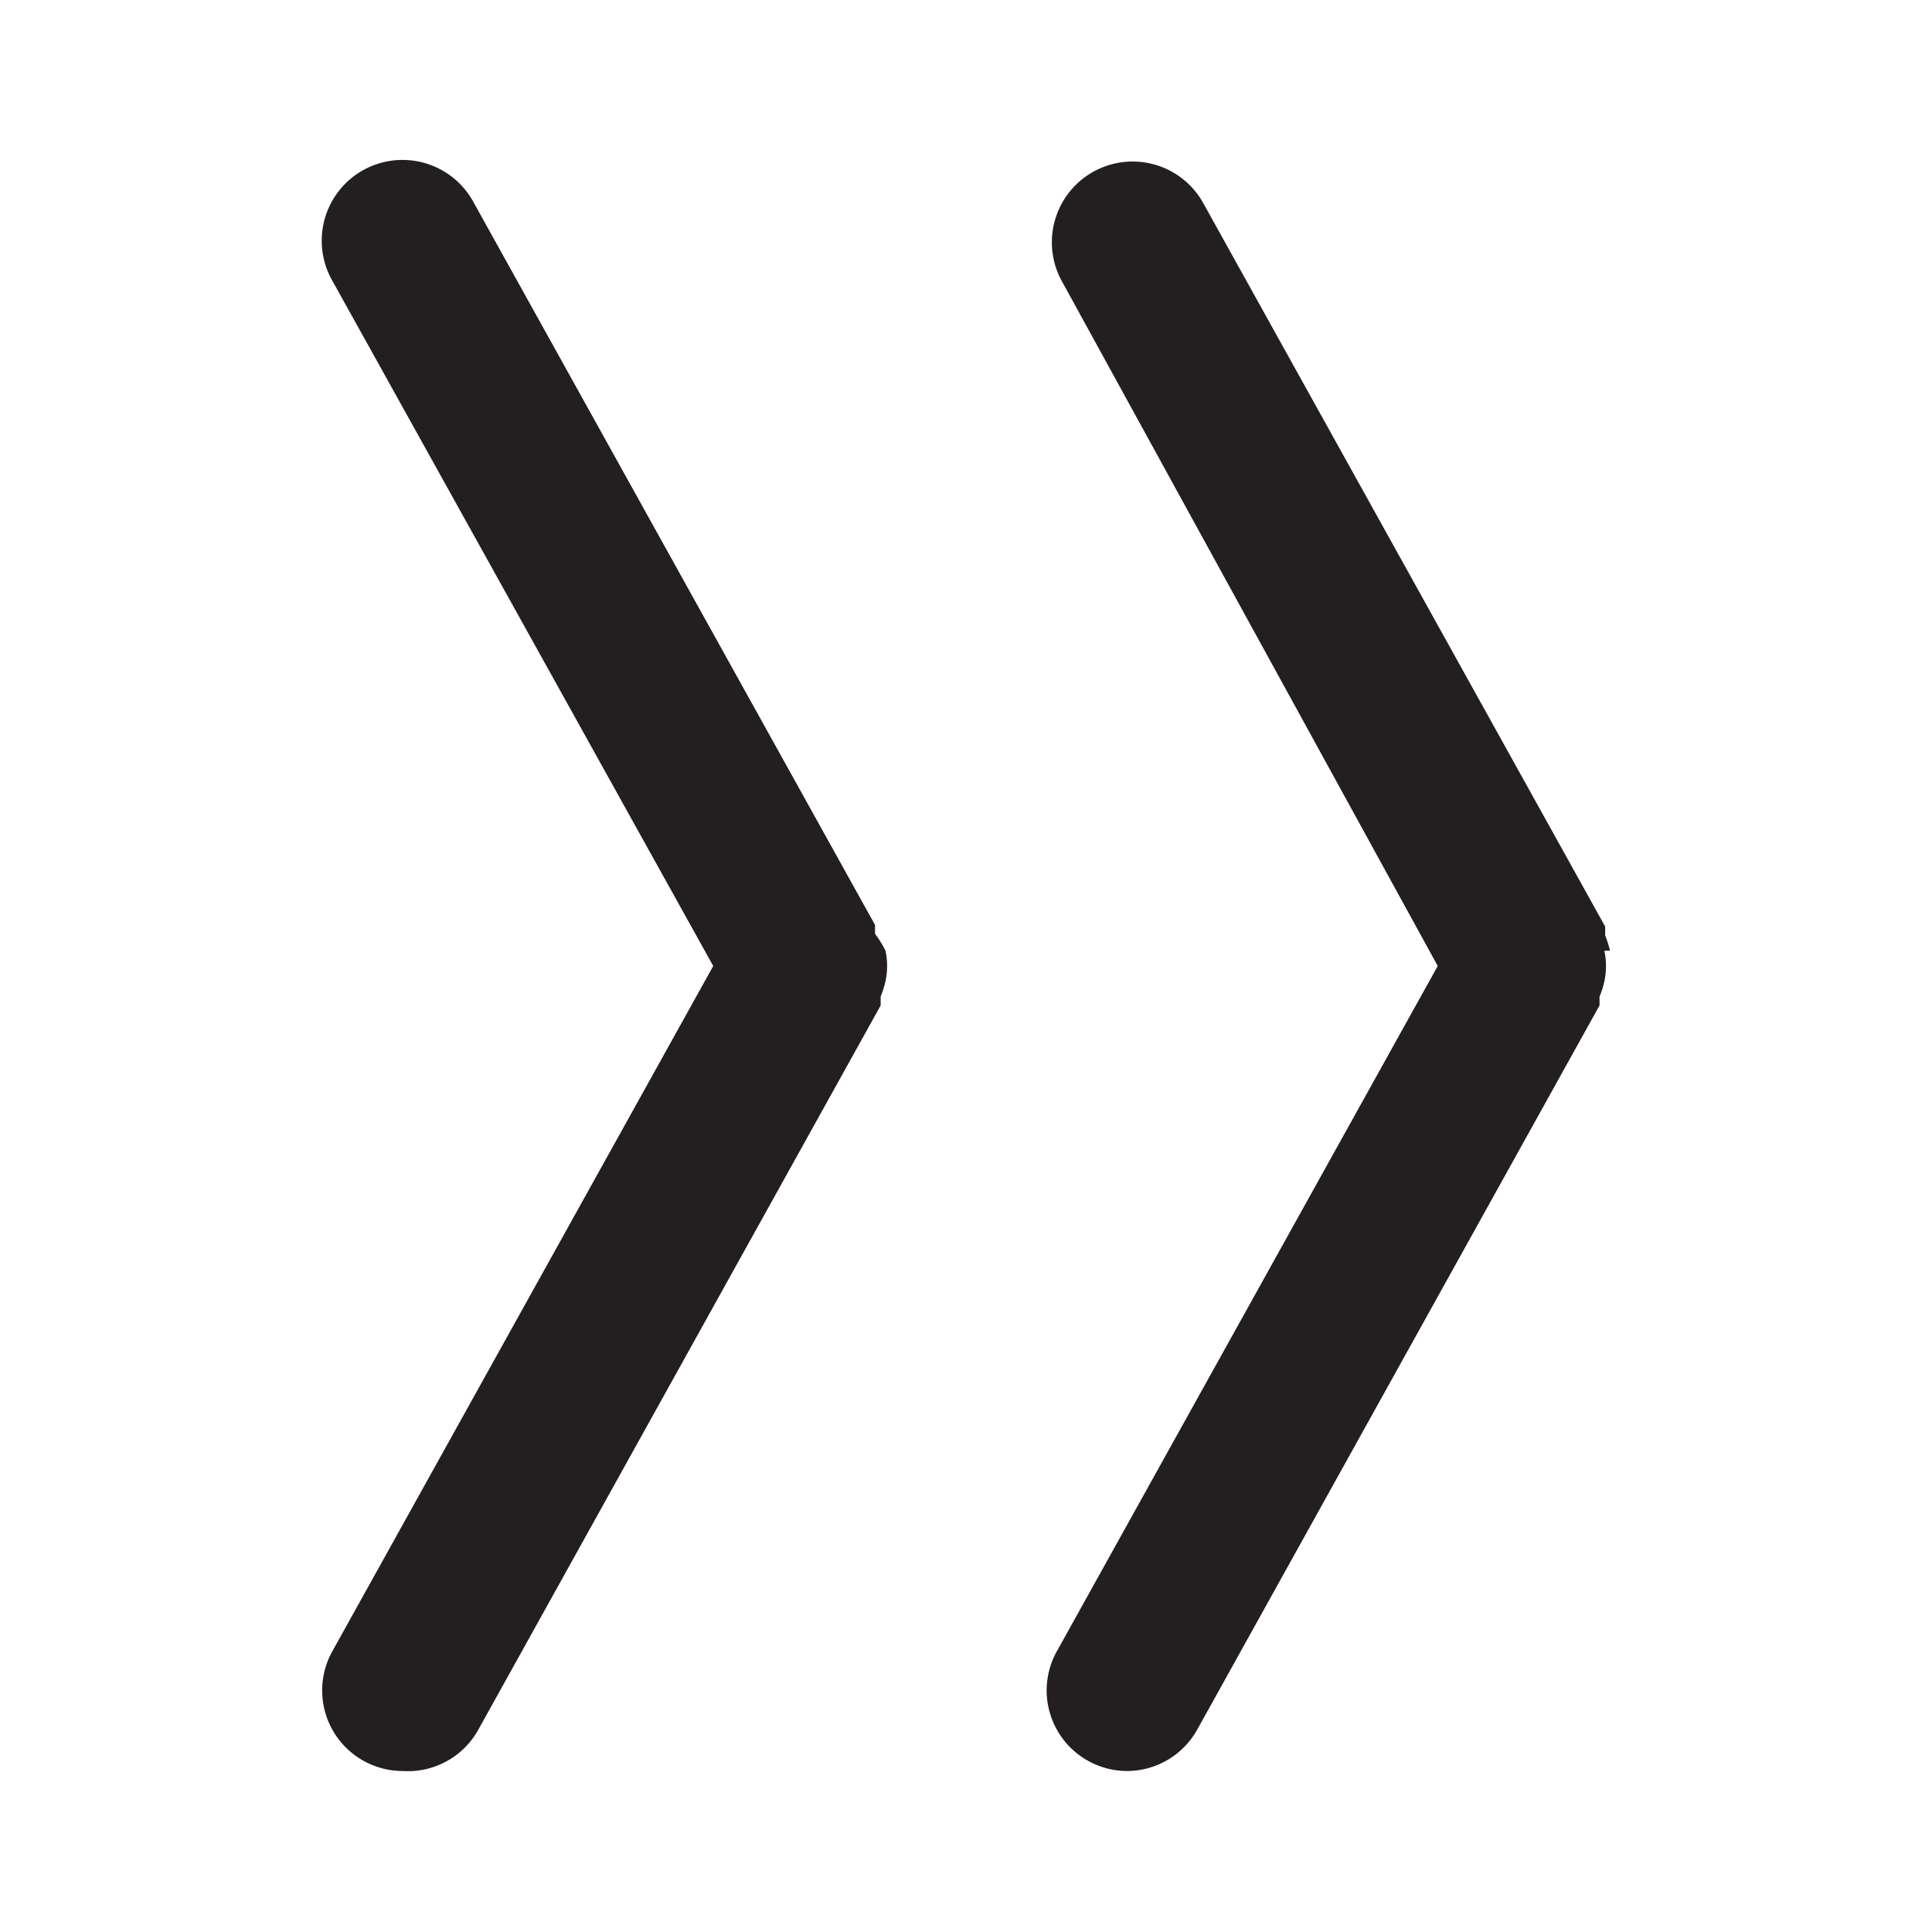 <?xml version="1.0" encoding="utf-8"?><!-- Uploaded to: SVG Repo, www.svgrepo.com, Generator: SVG Repo Mixer Tools -->
<svg width="800px" height="800px" viewBox="0 0 24 24" xmlns="http://www.w3.org/2000/svg" id="double-right-sign" class="icon glyph"><path d="M11,11.81a.91.91,0,0,1,0,.38,1.39,1.39,0,0,1-.06.19s0,.07,0,.11l-5,9A1,1,0,0,1,5,22a1,1,0,0,1-.49-.13,1,1,0,0,1-.38-1.36L8.86,12,4.13,3.49a1,1,0,1,1,1.74-1l5,9s0,.07,0,.11A1.39,1.39,0,0,1,11,11.81Zm9,0a1.39,1.39,0,0,0-.06-.19s0-.07,0-.11l-5-9a1,1,0,1,0-1.74,1L17.86,12l-4.73,8.51a1,1,0,0,0,.38,1.36A1,1,0,0,0,14,22a1,1,0,0,0,.87-.51l5-9s0-.07,0-.11a1.06,1.06,0,0,0,.06-.19.91.91,0,0,0,0-.38Z" style="fill:#231f20"></path></svg>